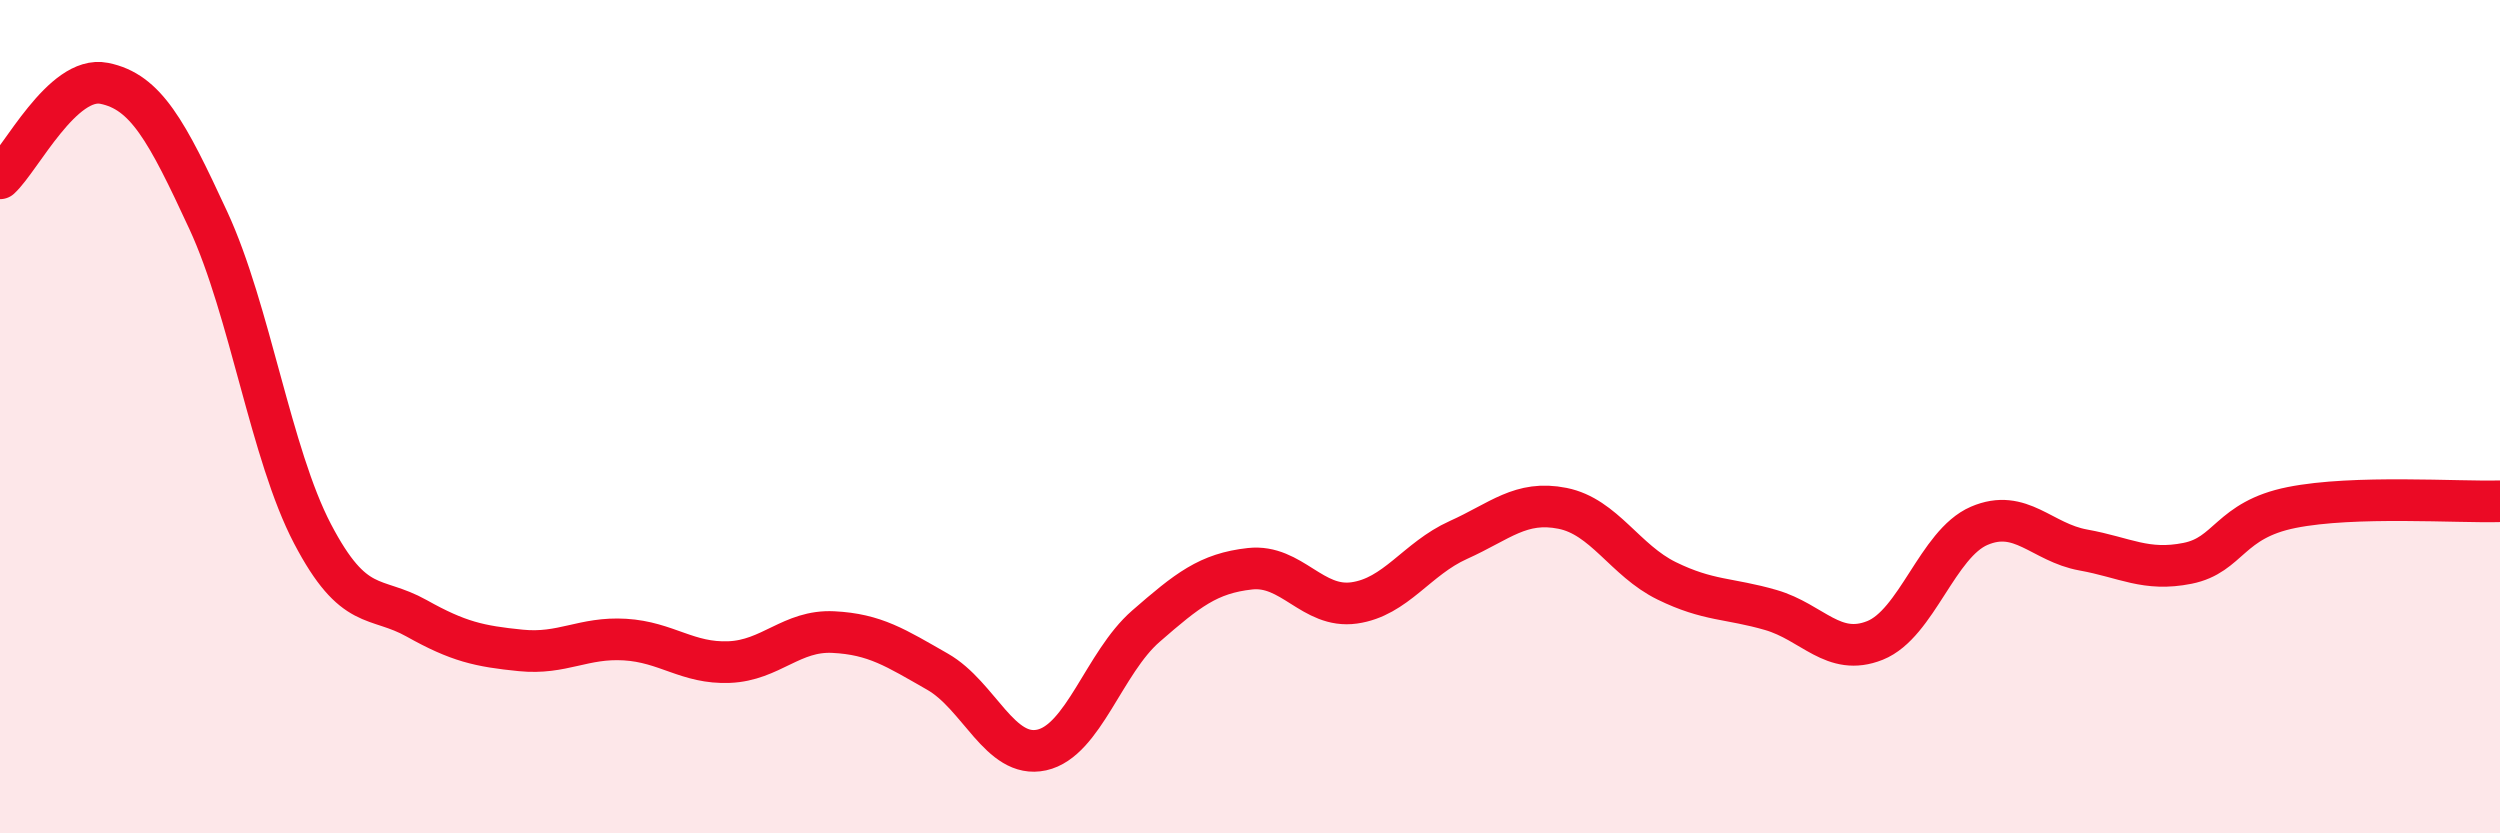 
    <svg width="60" height="20" viewBox="0 0 60 20" xmlns="http://www.w3.org/2000/svg">
      <path
        d="M 0,4.28 C 0.5,3.82 1.5,1.8 2.5,2 C 3.5,2.2 4,3.13 5,5.29 C 6,7.45 6.5,10.9 7.5,12.81 C 8.5,14.72 9,14.28 10,14.84 C 11,15.4 11.5,15.51 12.5,15.61 C 13.5,15.71 14,15.29 15,15.35 C 16,15.41 16.5,15.93 17.5,15.89 C 18.5,15.85 19,15.12 20,15.17 C 21,15.22 21.5,15.55 22.5,16.12 C 23.5,16.69 24,18.22 25,18 C 26,17.78 26.5,15.9 27.5,15.03 C 28.5,14.16 29,13.76 30,13.65 C 31,13.54 31.5,14.61 32.5,14.47 C 33.5,14.33 34,13.41 35,12.96 C 36,12.51 36.5,12 37.5,12.2 C 38.5,12.4 39,13.45 40,13.94 C 41,14.43 41.5,14.35 42.5,14.64 C 43.5,14.93 44,15.77 45,15.37 C 46,14.97 46.5,13.05 47.5,12.62 C 48.5,12.19 49,13.02 50,13.2 C 51,13.38 51.5,13.72 52.5,13.52 C 53.5,13.32 53.5,12.48 55,12.18 C 56.5,11.88 59,12.06 60,12.03L60 20L0 20Z"
        fill="#EB0A25"
        opacity="0.1"
        stroke-linecap="round"
        stroke-linejoin="round"
      />
      <path
        d="M 0,4.28 C 0.5,3.82 1.5,1.8 2.5,2 C 3.5,2.2 4,3.13 5,5.29 C 6,7.45 6.5,10.9 7.5,12.81 C 8.5,14.72 9,14.28 10,14.84 C 11,15.4 11.5,15.51 12.5,15.61 C 13.5,15.71 14,15.29 15,15.35 C 16,15.41 16.5,15.93 17.5,15.89 C 18.5,15.85 19,15.12 20,15.17 C 21,15.22 21.5,15.55 22.5,16.12 C 23.5,16.69 24,18.22 25,18 C 26,17.78 26.5,15.9 27.5,15.03 C 28.5,14.16 29,13.76 30,13.65 C 31,13.54 31.5,14.61 32.5,14.47 C 33.5,14.33 34,13.41 35,12.96 C 36,12.51 36.5,12 37.5,12.2 C 38.5,12.4 39,13.45 40,13.94 C 41,14.43 41.5,14.35 42.5,14.64 C 43.5,14.93 44,15.77 45,15.37 C 46,14.97 46.5,13.05 47.5,12.62 C 48.5,12.19 49,13.02 50,13.2 C 51,13.38 51.5,13.72 52.5,13.52 C 53.5,13.32 53.5,12.48 55,12.18 C 56.5,11.88 59,12.06 60,12.03"
        stroke="#EB0A25"
        stroke-width="1"
        fill="none"
        stroke-linecap="round"
        stroke-linejoin="round"
      />
    </svg>
  